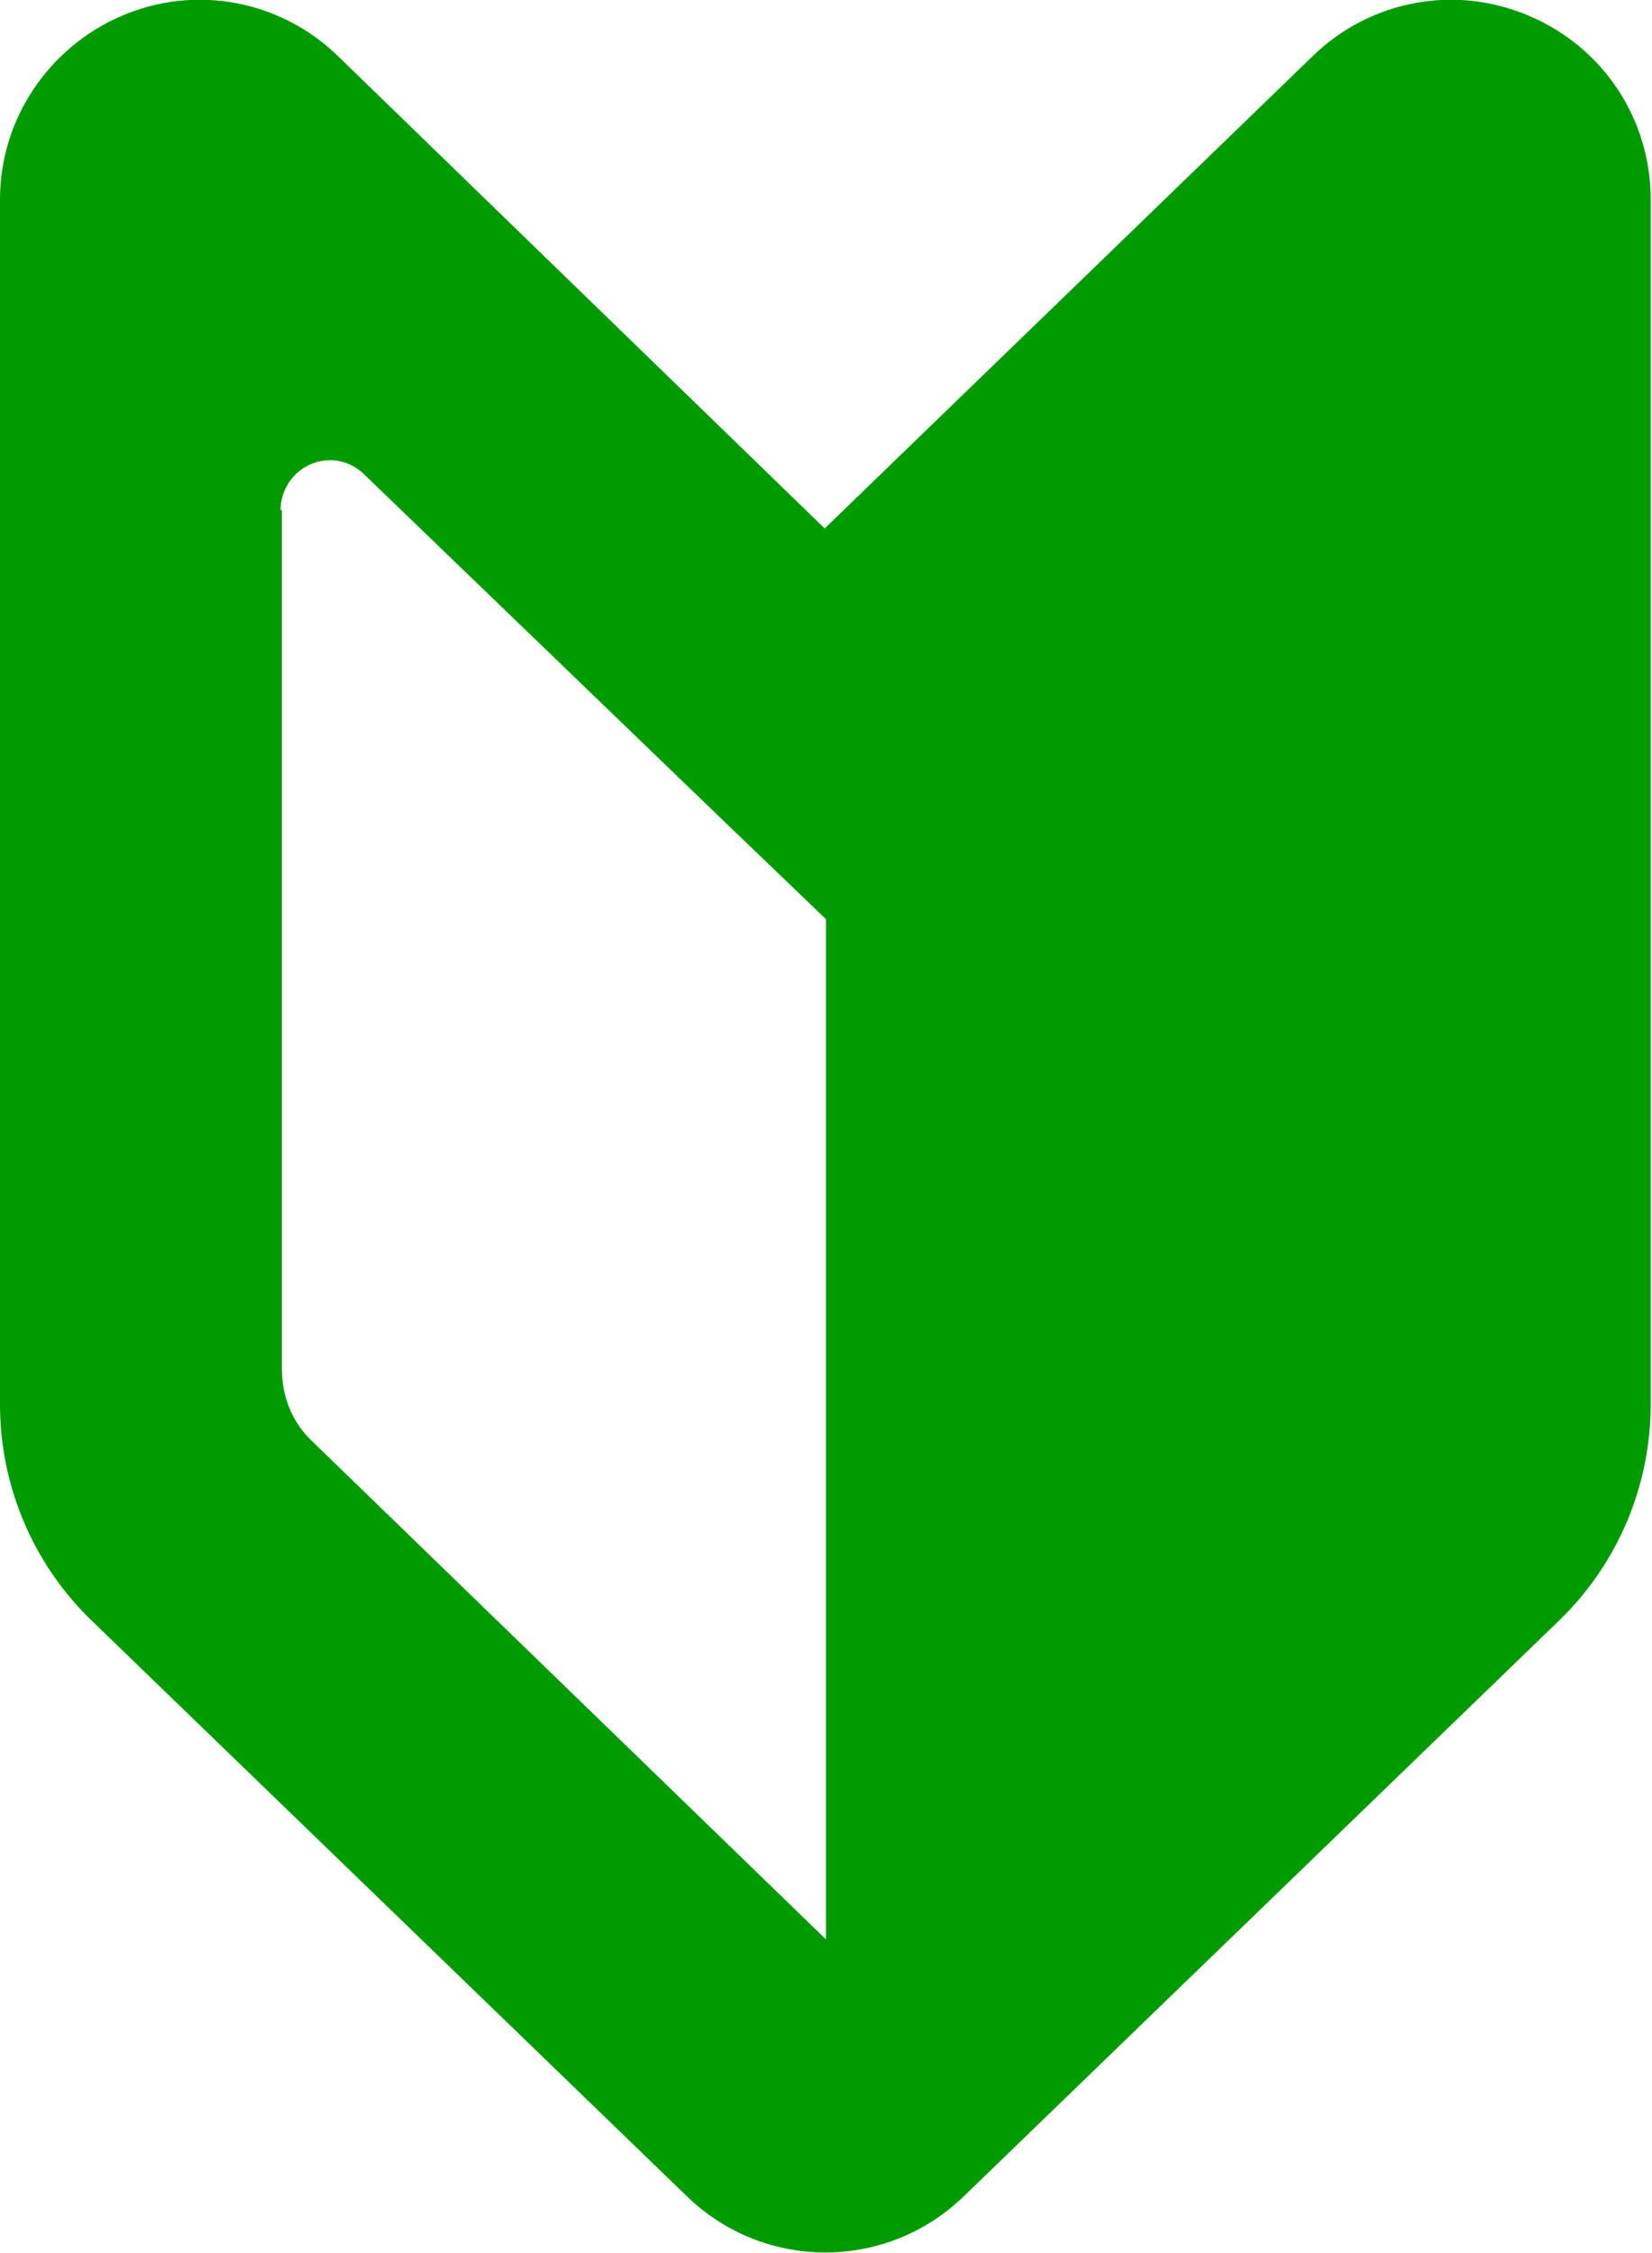 <?xml version="1.0" encoding="UTF-8"?><svg id="b" xmlns="http://www.w3.org/2000/svg" viewBox="0 0 12.6 17.18"><g id="c"><g id="d"><path d="M2.58.43C2.14,0,1.49-.12.93.12.37.36,0,.91,0,1.52v9.19c0,.62.25,1.21.69,1.64l4.55,4.4c.59.57,1.52.57,2.11,0l4.55-4.4c.44-.43.69-1.02.69-1.64V1.52c0-.61-.36-1.16-.93-1.4-.56-.24-1.21-.12-1.65.31l-3.72,3.6L2.58.43ZM2.14,3.89c0-.15.09-.29.23-.35.14-.06.3-.03.41.08l2.77,2.67.75.72v7.78s-3.92-3.8-3.92-3.8c-.15-.14-.23-.34-.23-.55V3.89Z" style="fill:#009b00;"/></g></g></svg>
